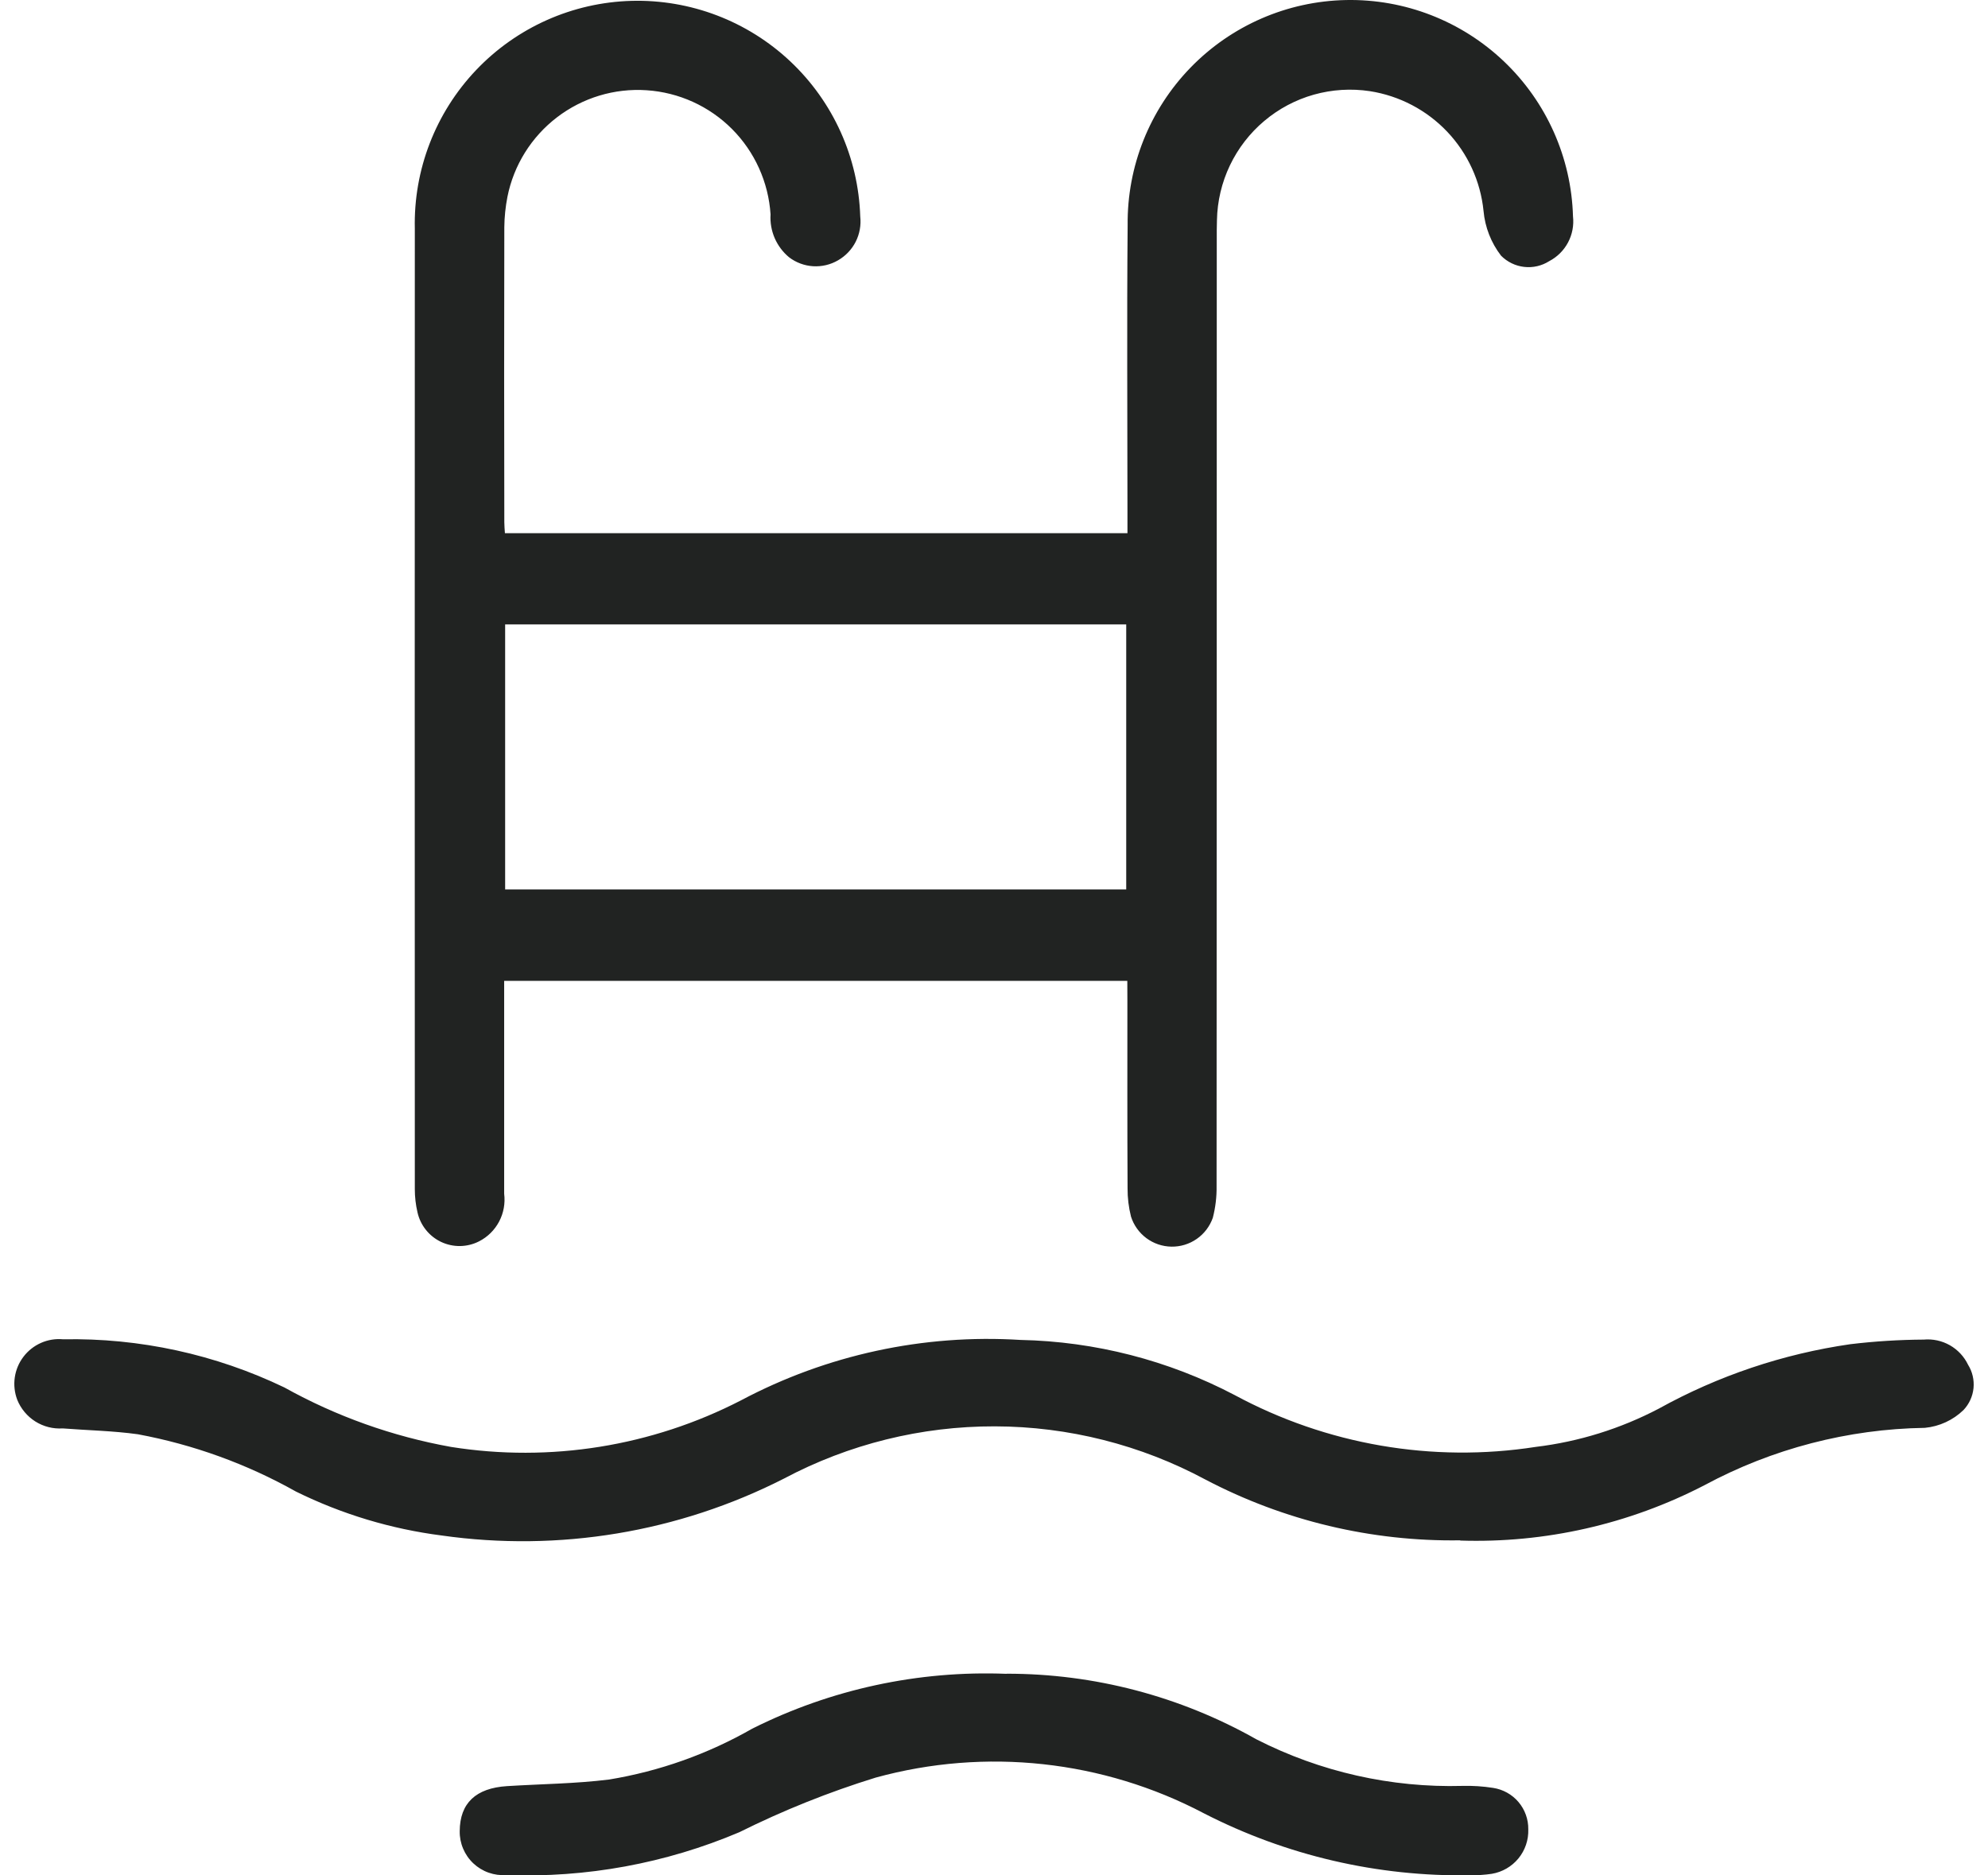 <?xml version="1.0" encoding="UTF-8"?>
<svg xmlns="http://www.w3.org/2000/svg" width="53" height="50" viewBox="0 0 53 50" fill="none">
  <path d="M30.054 26.151H13.441V26.647C13.441 28.373 13.441 30.099 13.441 31.826C13.473 32.081 13.427 32.34 13.307 32.567C13.187 32.795 13 32.98 12.771 33.096C12.614 33.176 12.442 33.218 12.267 33.221C12.092 33.223 11.919 33.186 11.76 33.111C11.602 33.036 11.463 32.926 11.354 32.789C11.244 32.652 11.168 32.492 11.13 32.321C11.083 32.12 11.059 31.913 11.059 31.706C11.056 23.171 11.056 14.634 11.059 6.097C11.023 4.527 11.611 3.006 12.693 1.868C13.775 0.73 15.264 0.066 16.834 0.023C18.404 -0.02 19.928 0.561 21.071 1.638C22.214 2.715 22.884 4.201 22.934 5.771C22.96 6.003 22.918 6.237 22.813 6.445C22.707 6.653 22.543 6.825 22.341 6.941C22.14 7.058 21.908 7.112 21.676 7.098C21.443 7.083 21.22 7 21.035 6.858C20.869 6.72 20.738 6.544 20.652 6.346C20.567 6.147 20.529 5.932 20.543 5.716C20.487 4.858 20.122 4.048 19.515 3.439C18.907 2.83 18.099 2.463 17.24 2.406C16.382 2.348 15.532 2.605 14.849 3.128C14.166 3.651 13.696 4.404 13.528 5.248C13.476 5.515 13.448 5.786 13.445 6.057C13.439 8.678 13.439 11.3 13.445 13.922C13.445 14.014 13.454 14.105 13.461 14.216H30.058V13.628C30.058 11.086 30.04 8.545 30.063 6.003C30.046 4.437 30.648 2.928 31.738 1.804C32.828 0.68 34.318 0.032 35.884 0.001C37.449 -0.03 38.964 0.559 40.097 1.639C41.231 2.72 41.892 4.204 41.936 5.769C41.963 6.009 41.917 6.251 41.804 6.464C41.691 6.677 41.517 6.85 41.303 6.962C41.104 7.088 40.869 7.143 40.635 7.116C40.401 7.09 40.184 6.984 40.018 6.817C39.752 6.472 39.59 6.058 39.551 5.624C39.471 4.832 39.13 4.089 38.582 3.511C38.034 2.934 37.31 2.554 36.523 2.431C36.024 2.355 35.514 2.387 35.028 2.523C34.542 2.66 34.091 2.899 33.705 3.225C33.319 3.55 33.007 3.954 32.789 4.41C32.572 4.866 32.454 5.362 32.444 5.867C32.437 6.043 32.439 6.219 32.439 6.395C32.439 14.804 32.438 23.212 32.434 31.62C32.439 31.907 32.405 32.193 32.333 32.47C32.252 32.697 32.103 32.894 31.905 33.031C31.707 33.169 31.471 33.241 31.23 33.237C30.989 33.233 30.755 33.154 30.562 33.01C30.369 32.866 30.225 32.665 30.152 32.435C30.09 32.188 30.059 31.934 30.061 31.68C30.052 30.017 30.056 28.354 30.056 26.692L30.054 26.151ZM13.467 23.713H30.025V16.648H13.467V23.713Z" fill="#212322"></path>
  <path d="M38.929 41.067C36.566 41.103 34.232 40.546 32.139 39.448C30.412 38.52 28.482 38.032 26.522 38.028C24.561 38.023 22.629 38.502 20.898 39.422C18.085 40.853 14.9 41.382 11.776 40.938C10.425 40.765 9.112 40.369 7.891 39.767C6.579 39.03 5.155 38.514 3.676 38.239C3.014 38.147 2.341 38.135 1.673 38.083C1.415 38.1 1.16 38.035 0.942 37.898C0.724 37.76 0.555 37.557 0.459 37.318C0.388 37.129 0.365 36.925 0.394 36.724C0.423 36.524 0.502 36.334 0.625 36.173C0.747 36.012 0.908 35.885 1.093 35.803C1.278 35.721 1.481 35.688 1.683 35.707C3.722 35.668 5.742 36.108 7.581 36.991C8.965 37.762 10.467 38.297 12.027 38.577C14.669 38.996 17.377 38.561 19.755 37.335C22.042 36.121 24.62 35.563 27.204 35.724C29.195 35.765 31.148 36.267 32.912 37.192C35.366 38.517 38.187 39.004 40.943 38.576C42.089 38.438 43.2 38.092 44.223 37.556C45.806 36.679 47.536 36.097 49.328 35.838C49.978 35.76 50.632 35.719 51.287 35.715C51.529 35.693 51.771 35.746 51.982 35.865C52.193 35.985 52.363 36.166 52.468 36.385C52.584 36.571 52.635 36.79 52.614 37.008C52.592 37.227 52.499 37.431 52.349 37.591C52.069 37.863 51.705 38.031 51.317 38.068C49.266 38.099 47.252 38.623 45.445 39.595C43.435 40.637 41.192 41.146 38.93 41.073" fill="#212322"></path>
  <path d="M26.833 44.623C29.168 44.62 31.464 45.223 33.497 46.373C35.197 47.24 37.087 47.667 38.994 47.614C39.266 47.607 39.537 47.625 39.806 47.667C40.069 47.707 40.31 47.84 40.483 48.044C40.655 48.247 40.748 48.506 40.744 48.773C40.753 49.055 40.66 49.33 40.481 49.548C40.302 49.766 40.05 49.911 39.772 49.958C39.583 49.986 39.392 49.998 39.2 49.996C36.731 50.039 34.291 49.472 32.094 48.344C29.404 46.928 26.276 46.588 23.345 47.393C22.096 47.779 20.881 48.266 19.71 48.849C17.749 49.681 15.628 50.07 13.499 49.99C13.339 50.002 13.178 49.981 13.026 49.927C12.875 49.874 12.736 49.789 12.619 49.679C12.502 49.569 12.409 49.435 12.347 49.287C12.284 49.139 12.253 48.98 12.256 48.819C12.261 48.075 12.683 47.673 13.518 47.62C14.426 47.563 15.34 47.556 16.24 47.444C17.582 47.223 18.873 46.764 20.053 46.089C22.153 45.036 24.485 44.533 26.833 44.626" fill="#212322"></path>
</svg>
